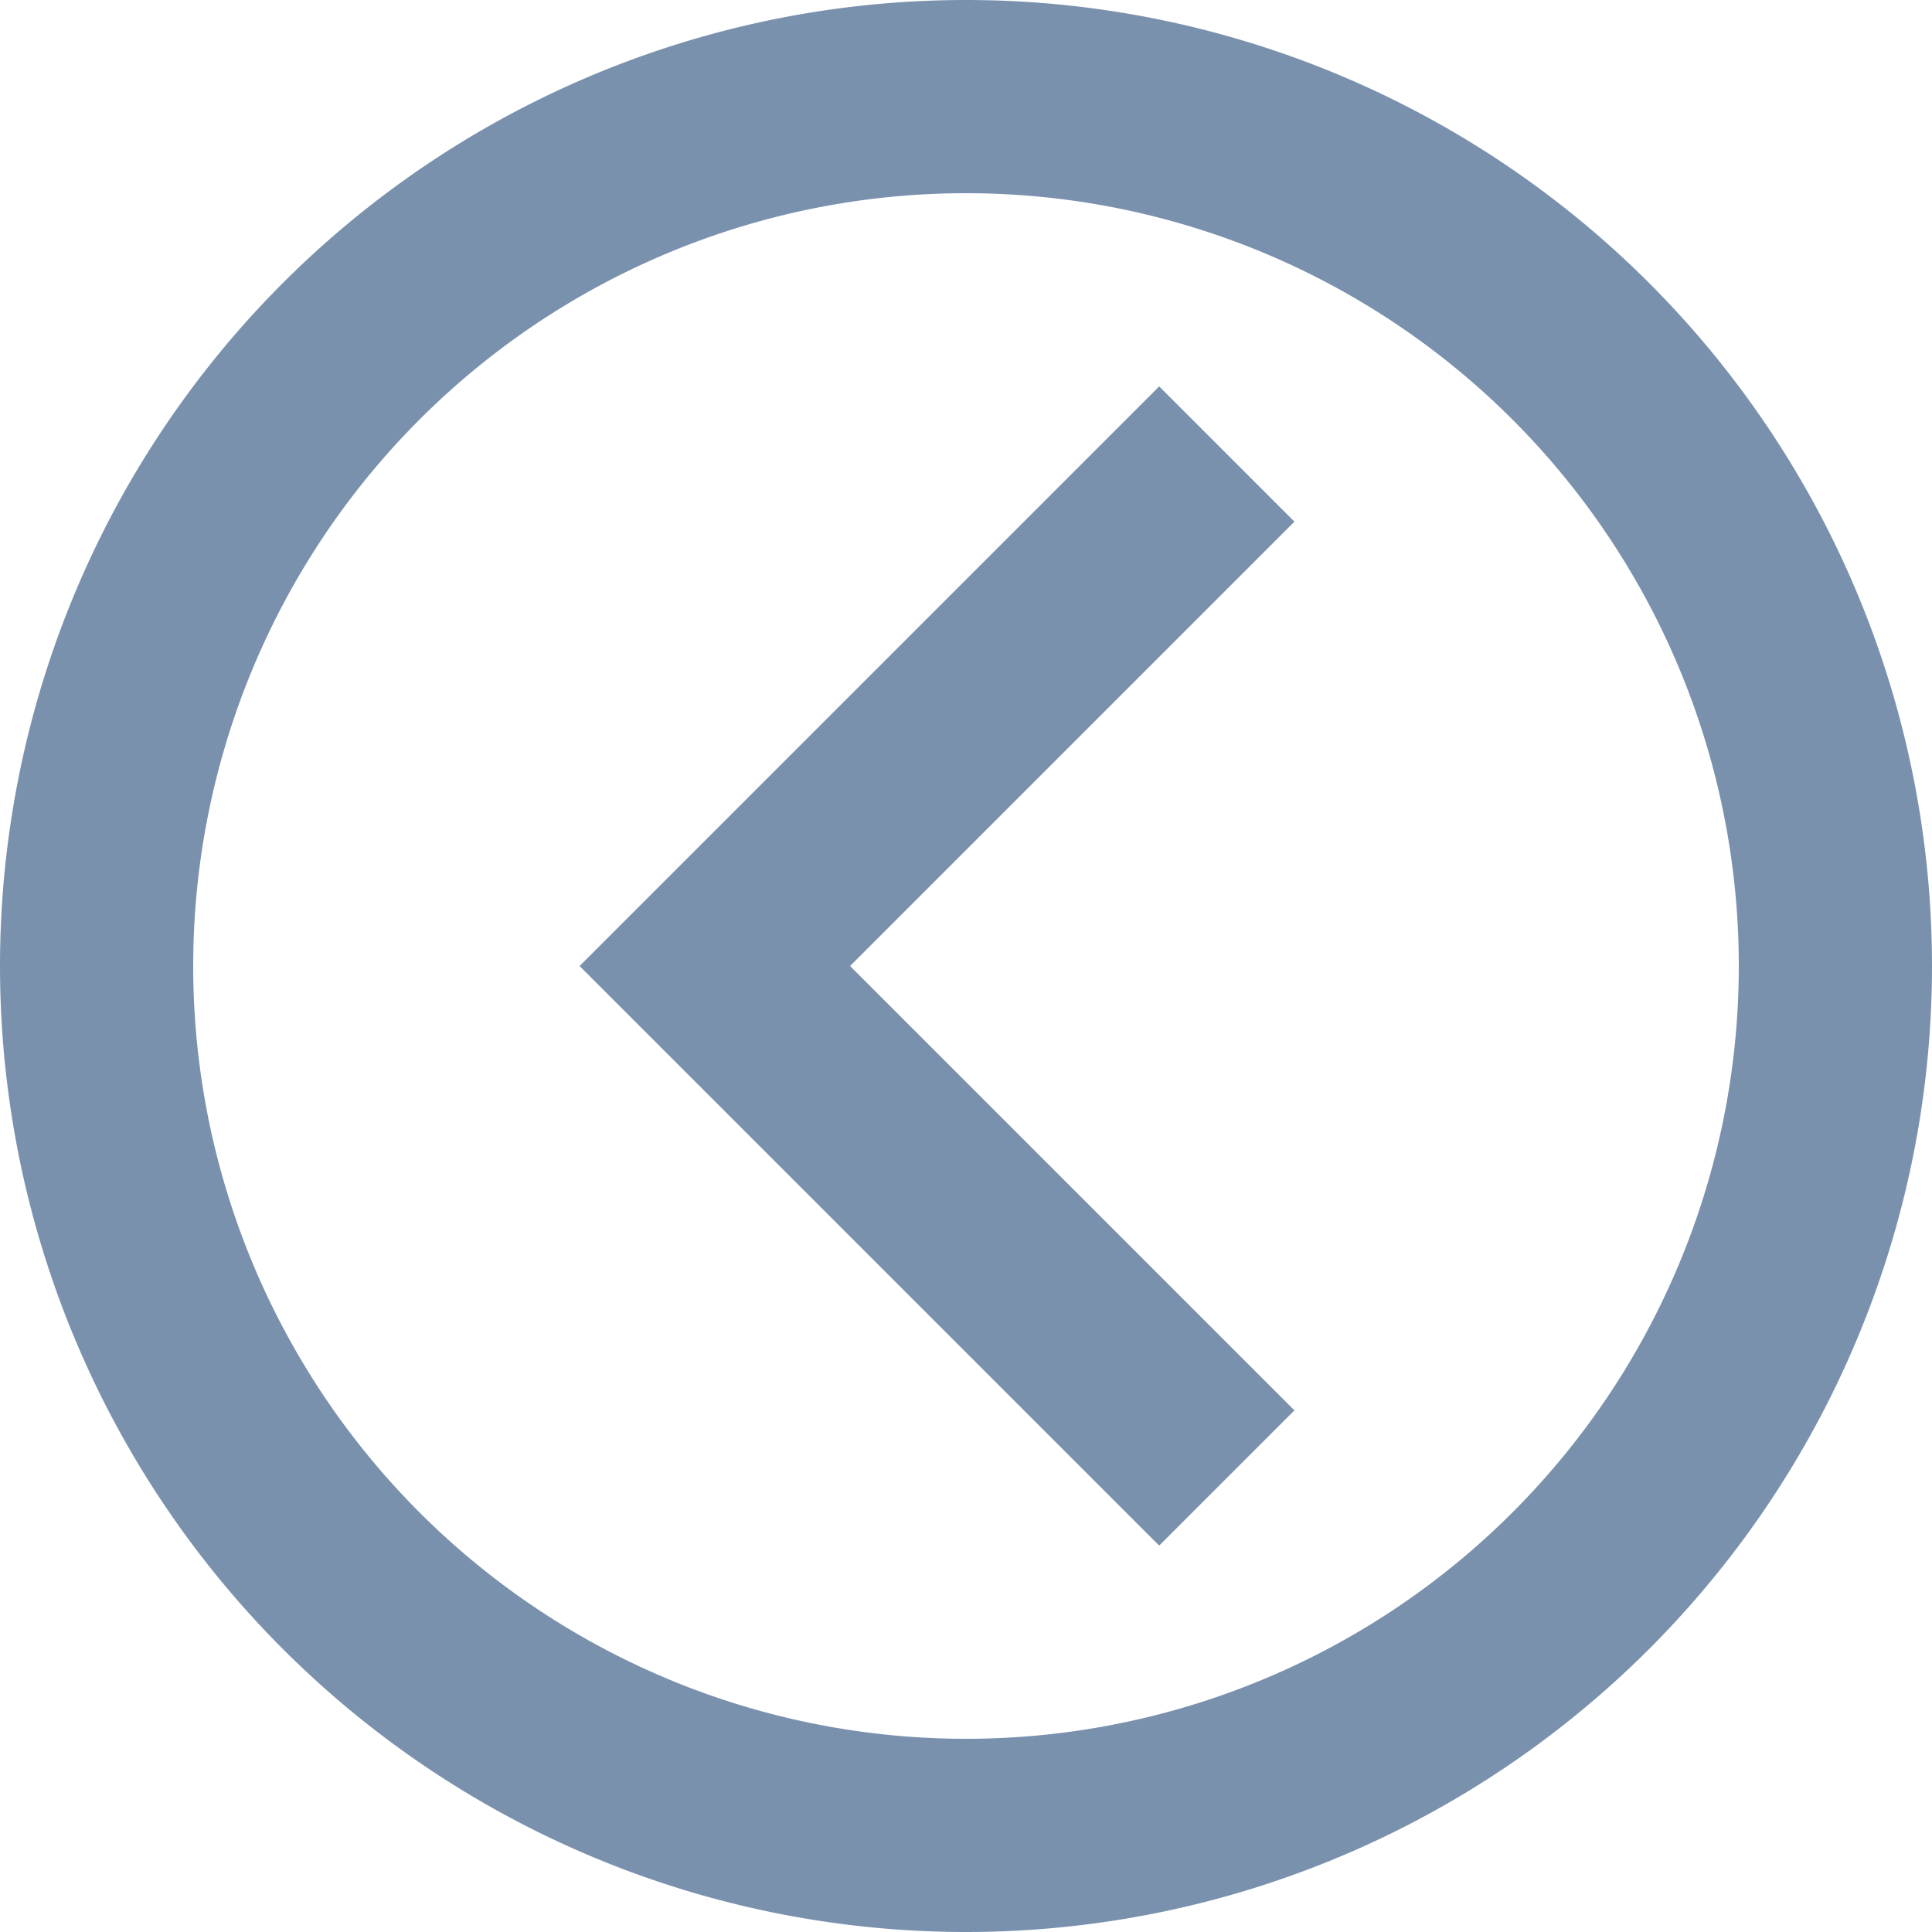 <svg width="50" height="50" viewBox="0 0 50 50" fill="none" xmlns="http://www.w3.org/2000/svg">
    <path d="M50 25a25 25 0 1 1-50 0 25 25 0 0 1 50 0zm-5 0a20 20 0 1 0-40 0 20 20 0 0 0 40 0zM33.5 36.5 22 25l11.5-11.5L30 10 15 25l15 15 3.5-3.5z" fill="#042F67" fill-opacity=".53"/>
</svg>
